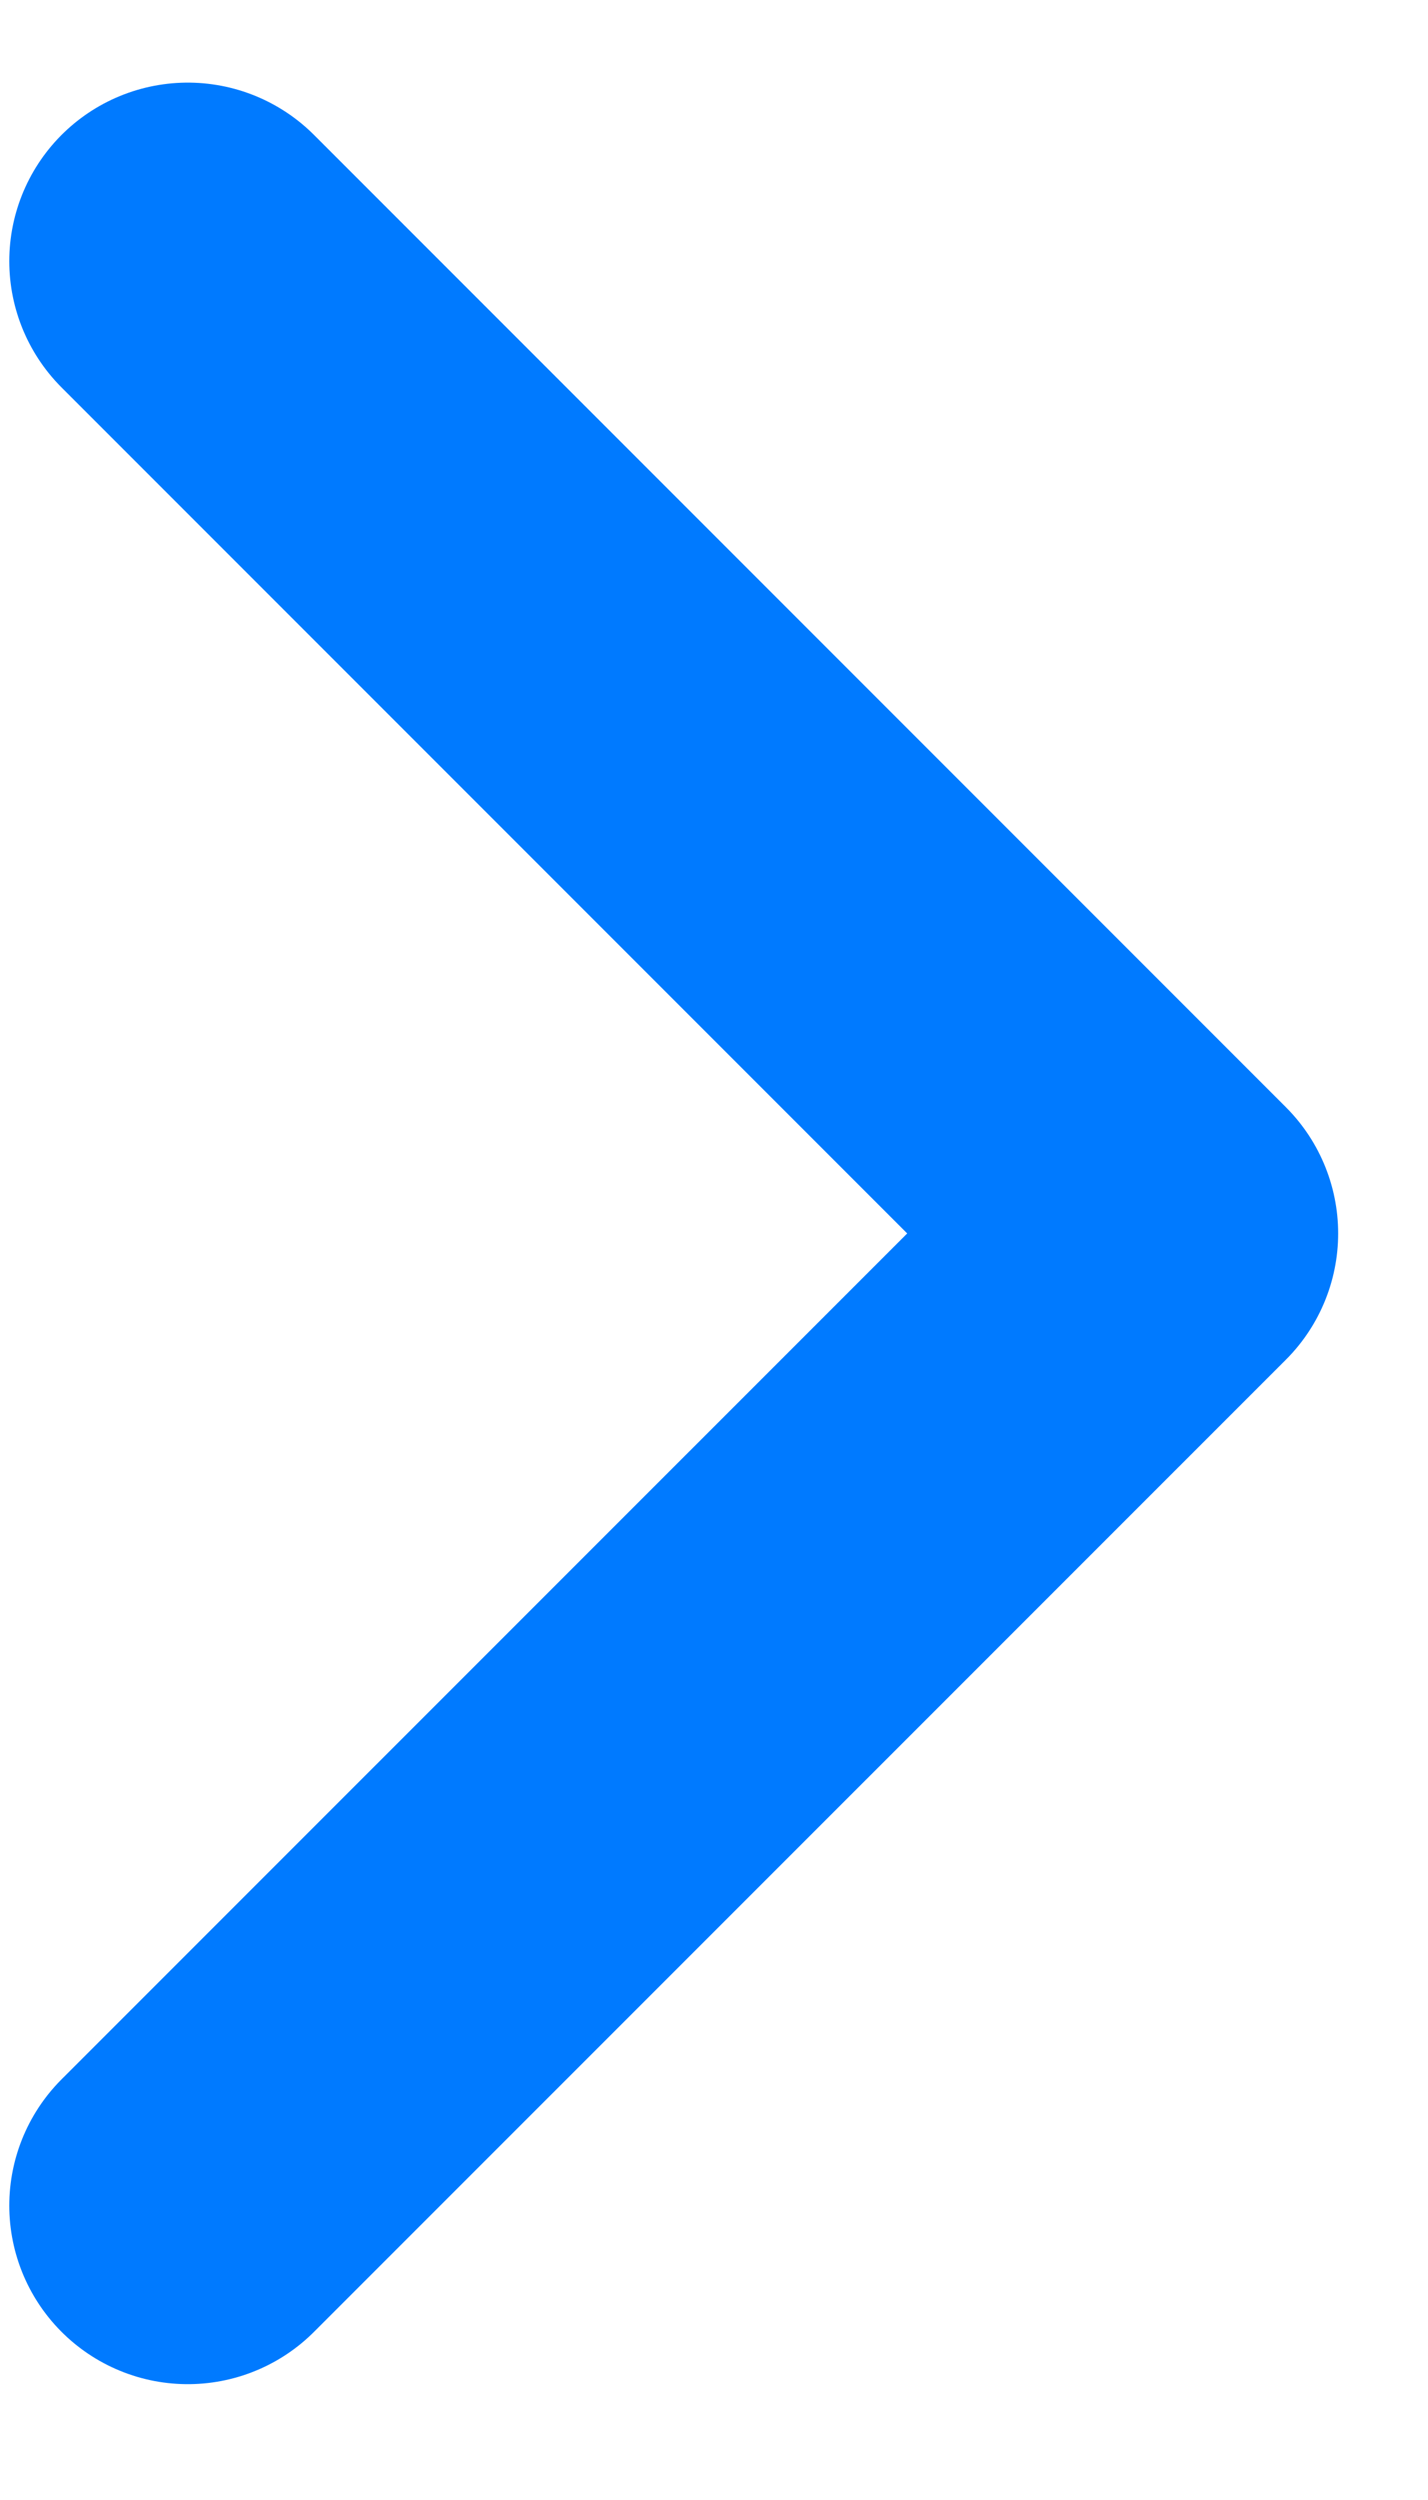<svg width="12" height="21" viewBox="0 0 12 21" fill="none" xmlns="http://www.w3.org/2000/svg">
<path d="M1.578 2.194L9.745 10.361L1.578 18.527" stroke="#007AFF" stroke-width="3" stroke-linecap="round" stroke-linejoin="round"/>
</svg>
